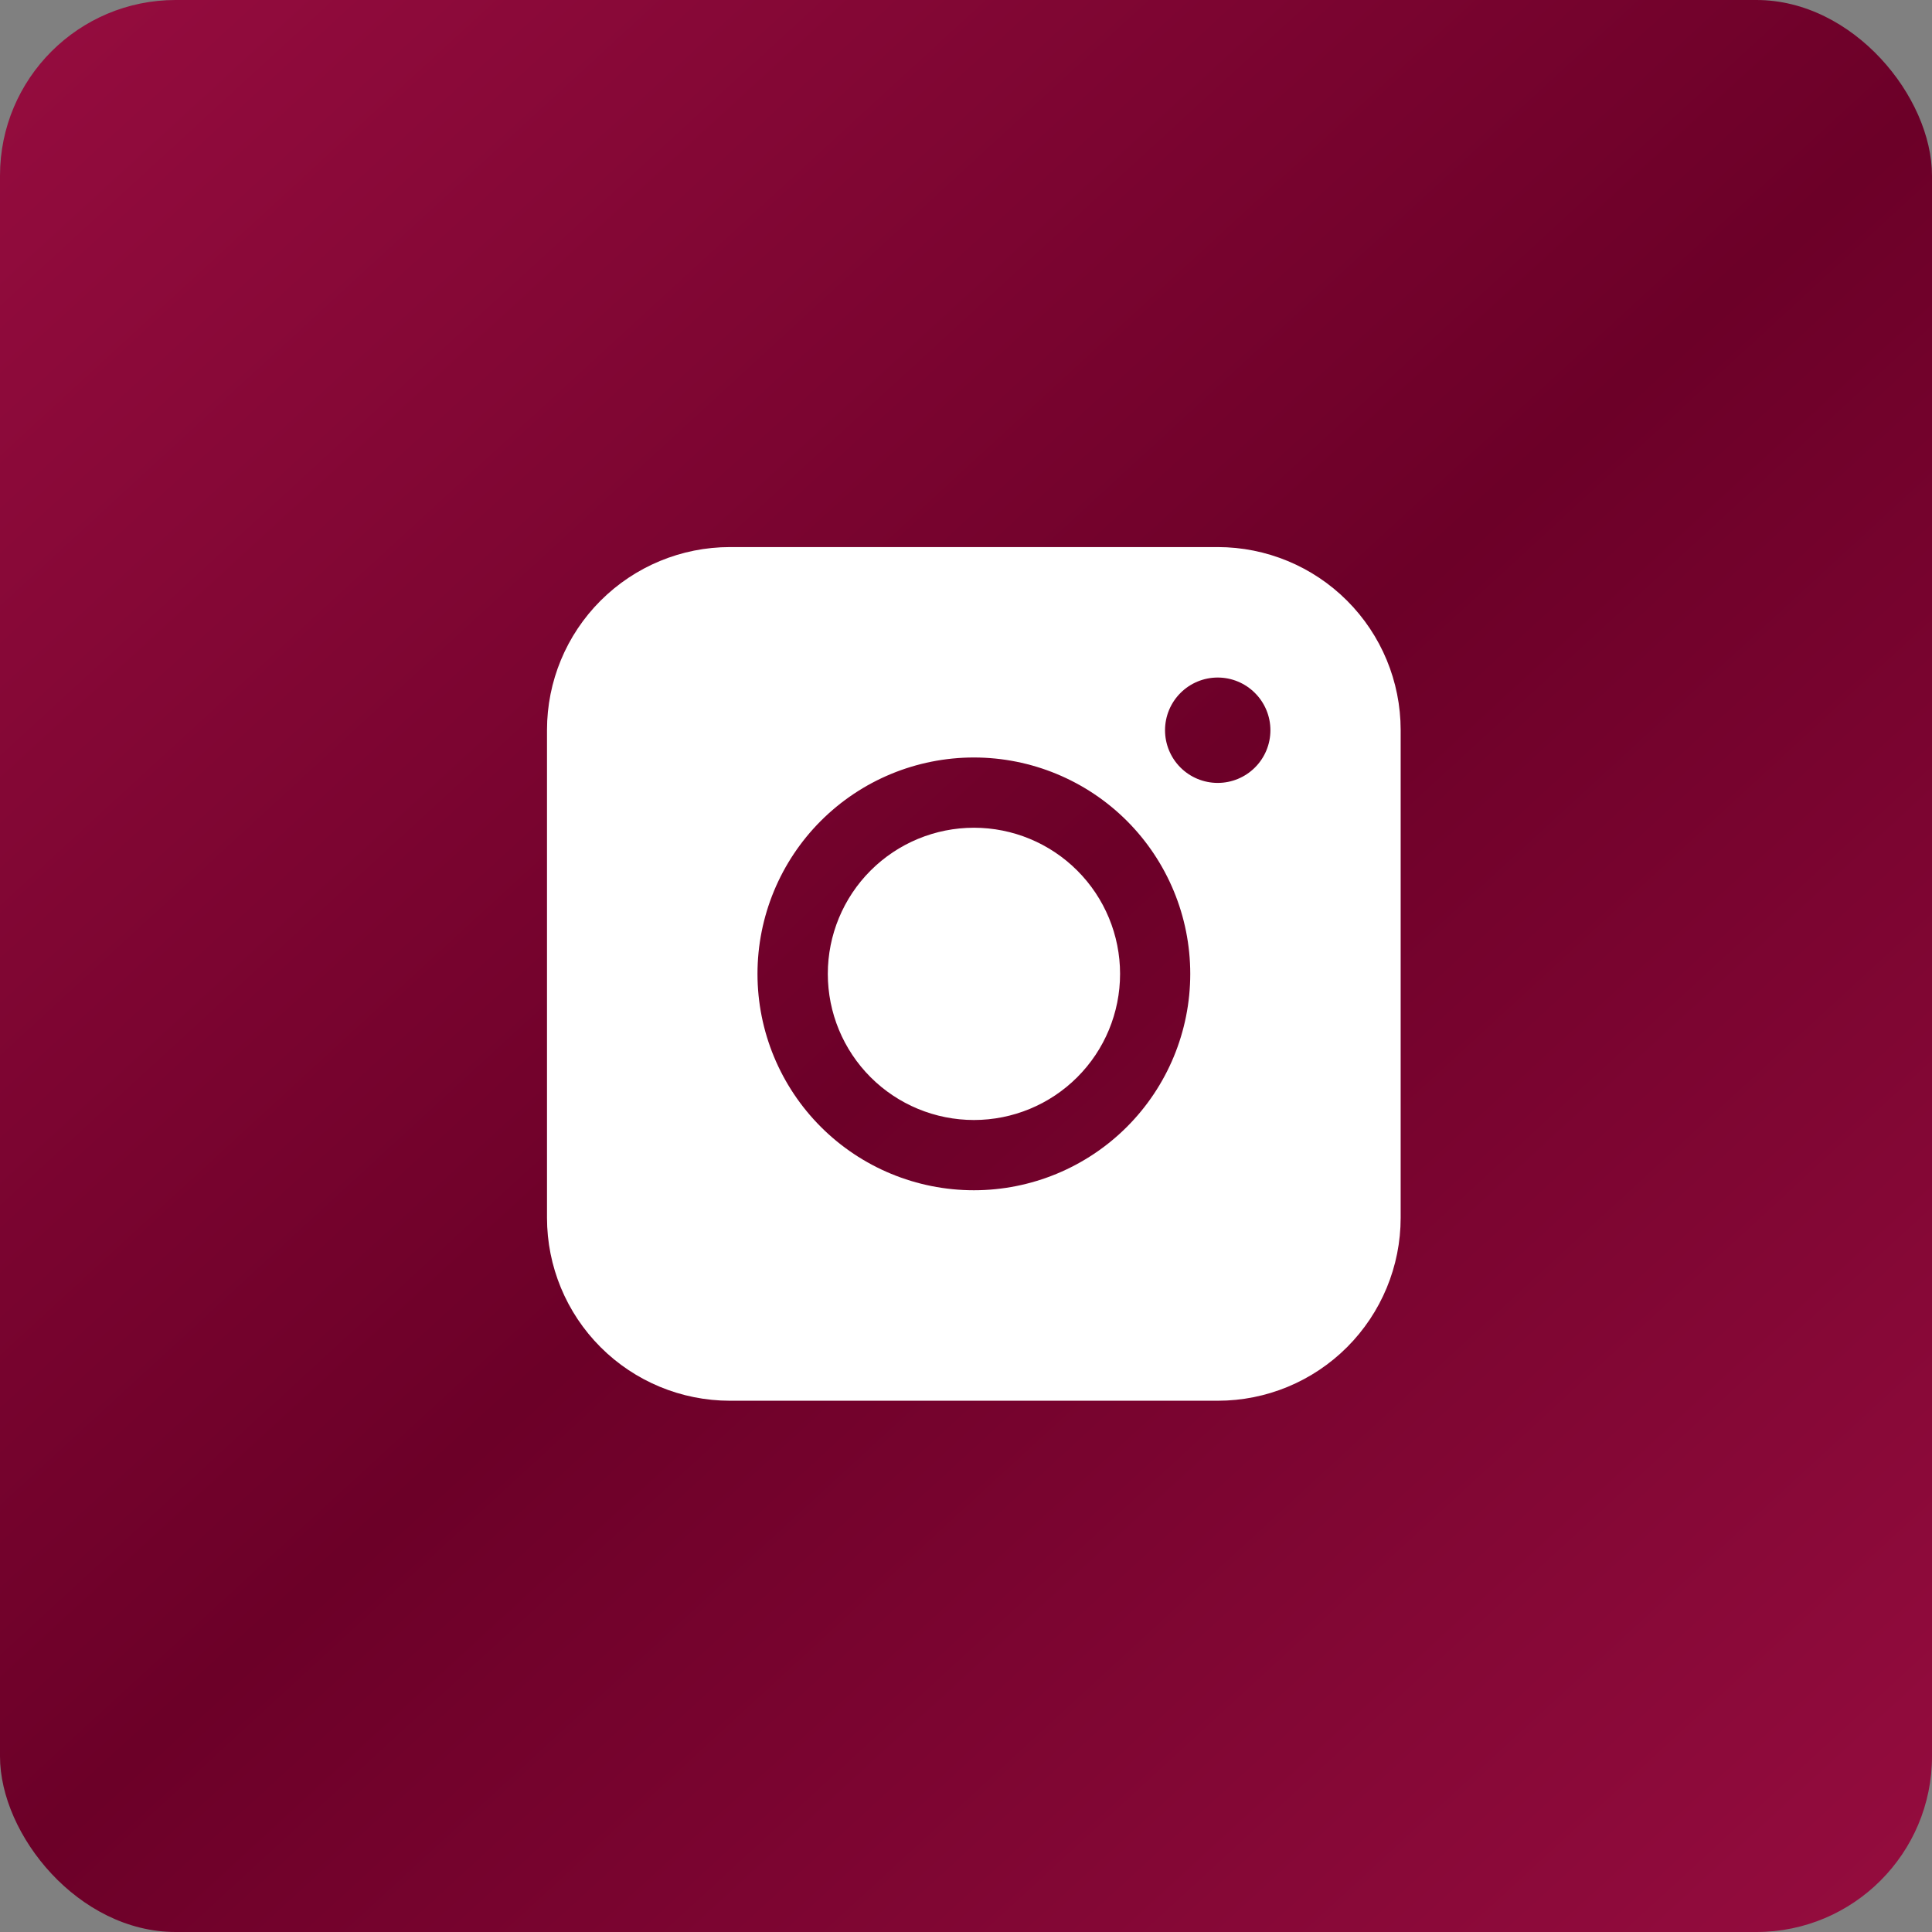<?xml version="1.0" encoding="UTF-8"?> <svg xmlns="http://www.w3.org/2000/svg" width="55" height="55" viewBox="0 0 55 55" fill="none"><rect x="0" y="0" width="55" height="55" fill="#808080" stroke="none"/><rect width="55" height="55" rx="5" fill="url(#paint0_linear_30_157)"></rect><path fill-rule="evenodd" clip-rule="evenodd" d="M20.78 15.574C19.399 15.574 18.075 16.123 17.098 17.099C16.121 18.075 15.572 19.399 15.572 20.78V34.668C15.572 36.05 16.12 37.374 17.097 38.351C18.074 39.328 19.398 39.876 20.78 39.876H34.668C36.049 39.876 37.373 39.327 38.349 38.35C39.325 37.373 39.874 36.049 39.874 34.668V20.78C39.873 19.4 39.325 18.076 38.348 17.1C37.372 16.123 36.048 15.575 34.668 15.574H20.78ZM36.166 20.788C36.166 21.186 36.008 21.568 35.726 21.849C35.445 22.13 35.064 22.288 34.666 22.288C34.268 22.288 33.886 22.13 33.605 21.849C33.324 21.568 33.166 21.186 33.166 20.788C33.166 20.39 33.324 20.009 33.605 19.728C33.886 19.446 34.268 19.288 34.666 19.288C35.064 19.288 35.445 19.446 35.726 19.728C36.008 20.009 36.166 20.39 36.166 20.788ZM27.726 23.564C26.622 23.564 25.564 24.003 24.784 24.783C24.004 25.563 23.566 26.621 23.566 27.724C23.566 28.828 24.004 29.886 24.784 30.666C25.564 31.446 26.622 31.884 27.726 31.884C28.829 31.884 29.887 31.446 30.667 30.666C31.448 29.886 31.886 28.828 31.886 27.724C31.886 26.621 31.448 25.563 30.667 24.783C29.887 24.003 28.829 23.564 27.726 23.564ZM21.564 27.724C21.564 26.09 22.213 24.524 23.368 23.368C24.523 22.213 26.09 21.564 27.724 21.564C29.358 21.564 30.924 22.213 32.08 23.368C33.235 24.524 33.884 26.09 33.884 27.724C33.884 29.358 33.235 30.925 32.08 32.08C30.924 33.235 29.358 33.884 27.724 33.884C26.09 33.884 24.523 33.235 23.368 32.08C22.213 30.925 21.564 29.358 21.564 27.724Z" fill="white"></path><defs><linearGradient id="paint0_linear_30_157" x1="2.503" y1="-5.20452e-07" x2="53.032" y2="55" gradientUnits="userSpaceOnUse"><stop stop-color="#940C3E"></stop><stop offset="0.505" stop-color="#6C0028"></stop><stop offset="1" stop-color="#940C3E"></stop></linearGradient></defs></svg> 